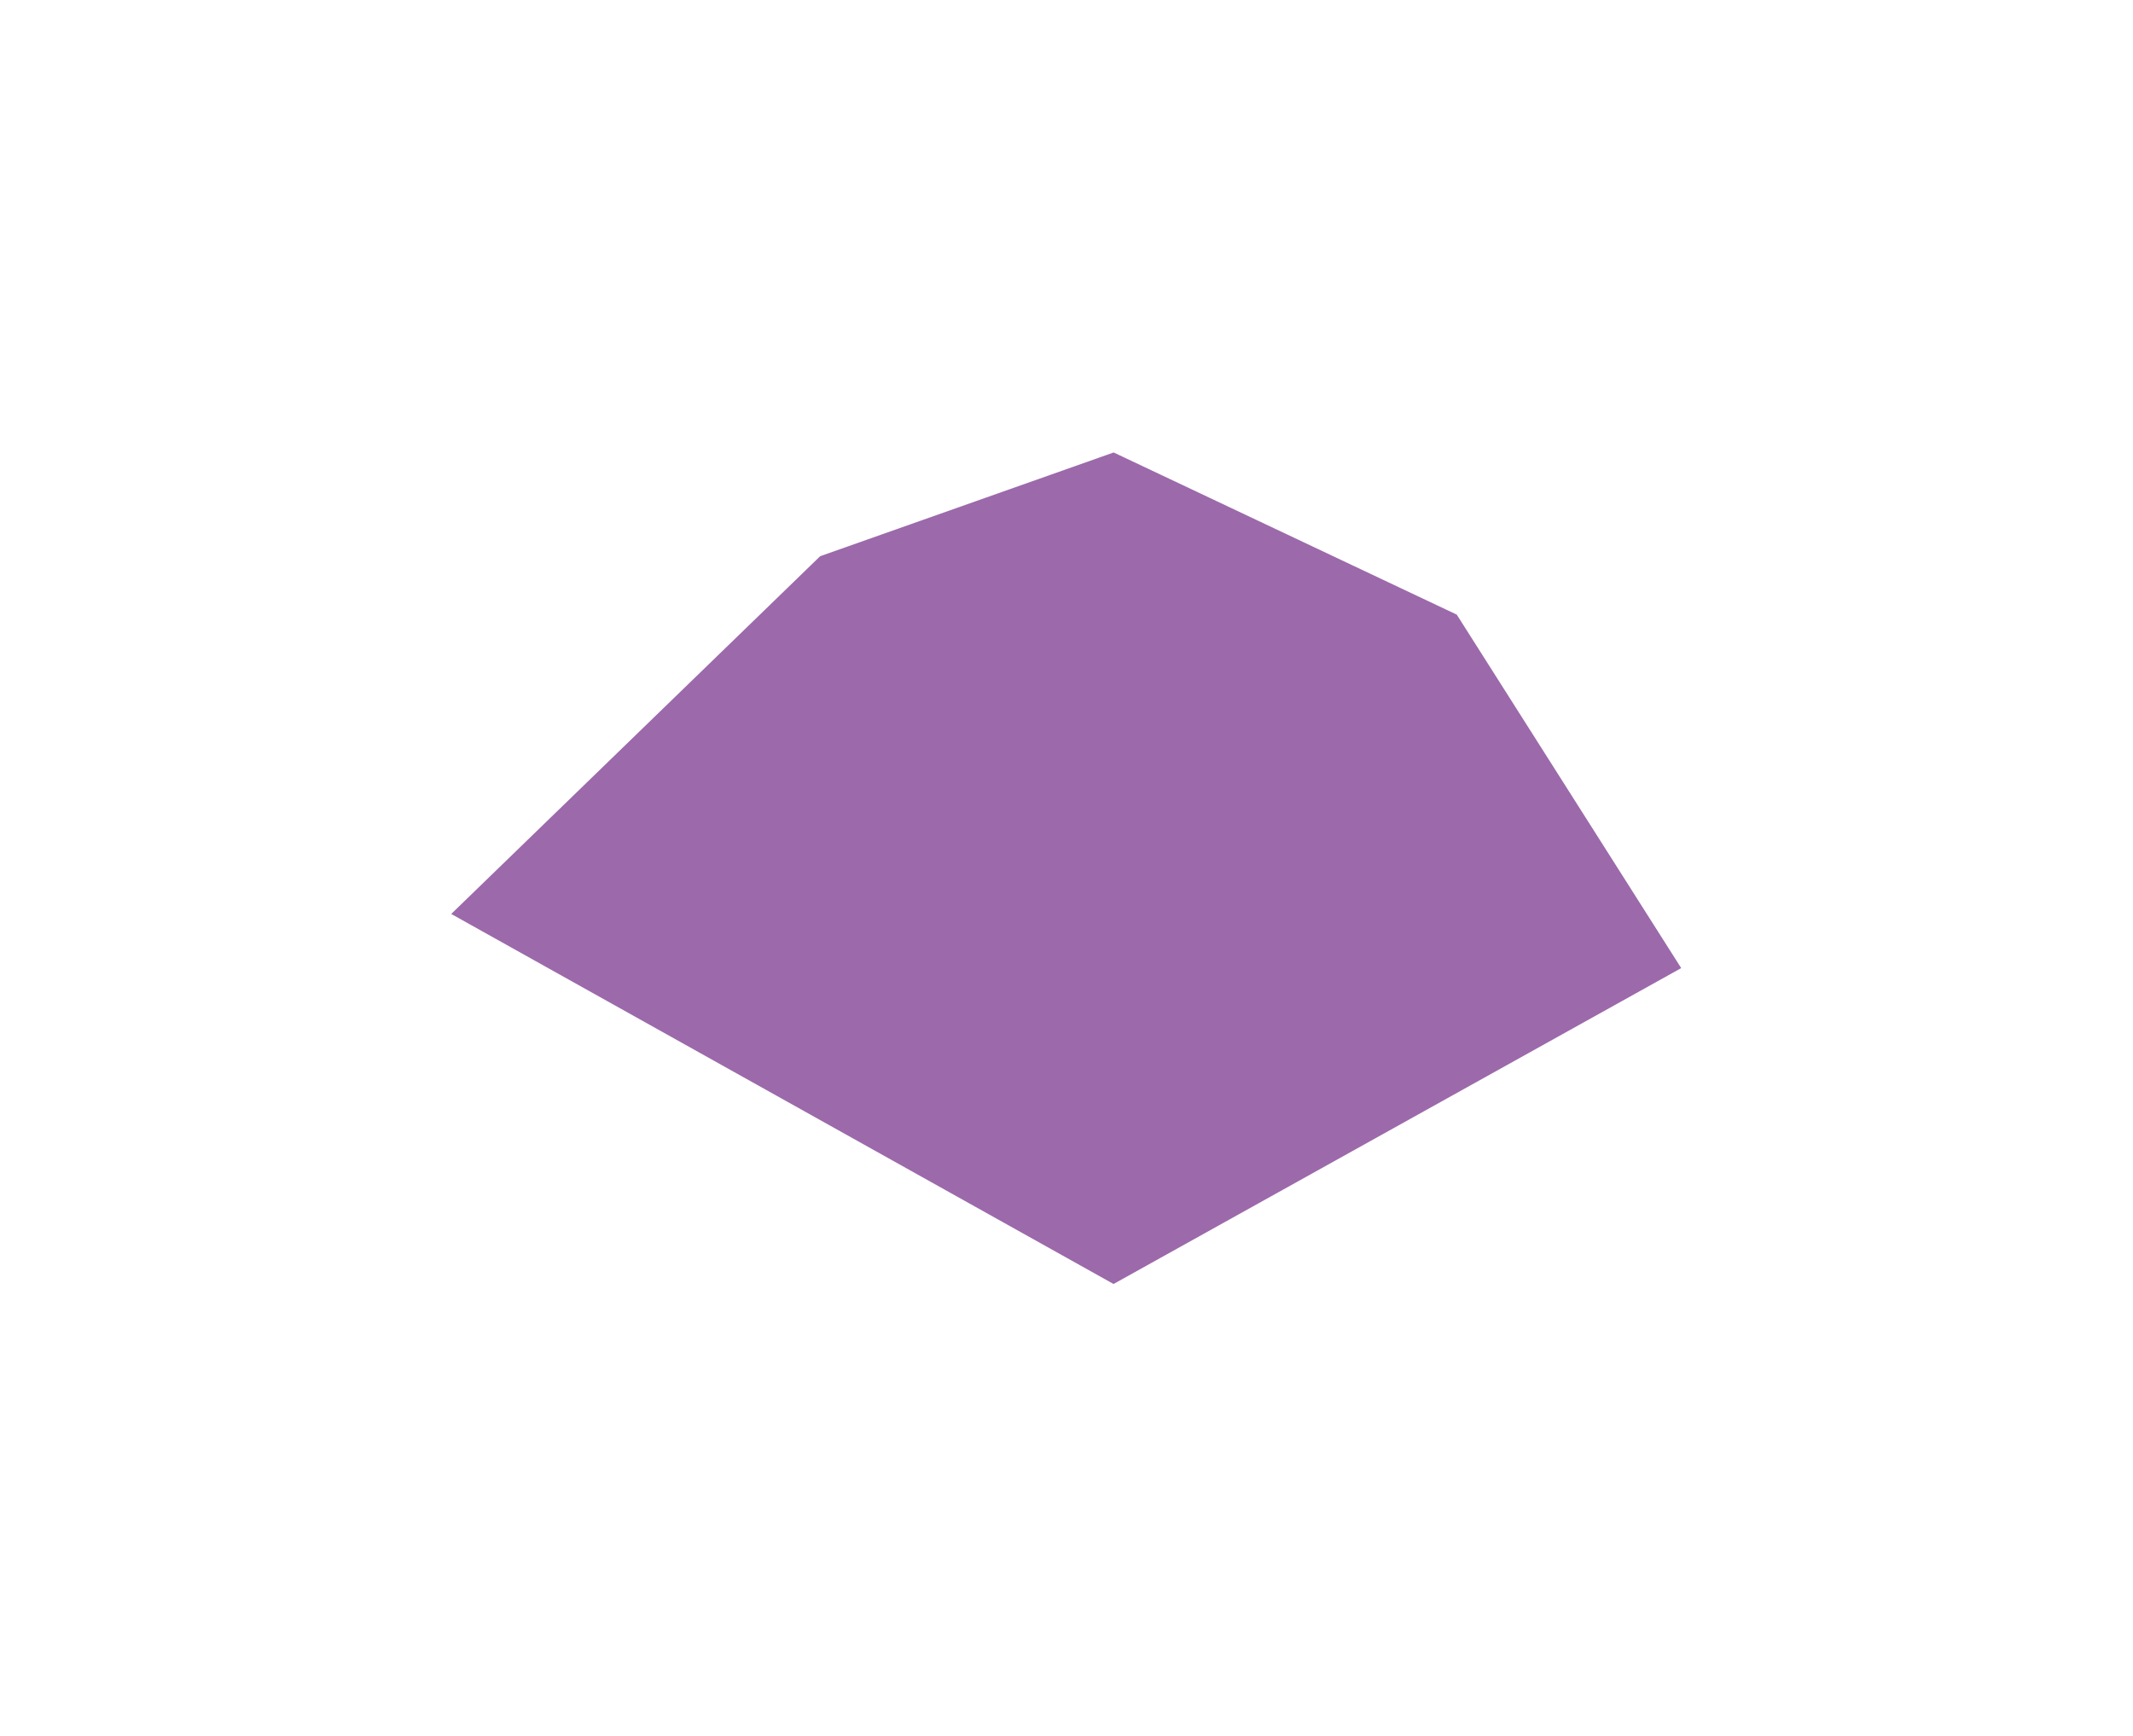 <?xml version="1.0" encoding="UTF-8"?> <svg xmlns="http://www.w3.org/2000/svg" width="947" height="771" viewBox="0 0 947 771" fill="none"><g filter="url(#filter0_f_1001_101)"><path d="M494.385 569L202 405.618L364.68 247.845L494.385 202L646.073 273.693L745 429.516L494.385 569Z" fill="#9C69AB"></path><path d="M494.385 569L202 405.618L364.68 247.845L494.385 202L646.073 273.693L745 429.516L494.385 569Z" stroke="#9C69AB" stroke-width="2"></path></g><defs><filter id="filter0_f_1001_101" x="0.339" y="0.92" width="946.073" height="769.225" filterUnits="userSpaceOnUse" color-interpolation-filters="sRGB"><feFlood flood-opacity="0" result="BackgroundImageFix"></feFlood><feBlend mode="normal" in="SourceGraphic" in2="BackgroundImageFix" result="shape"></feBlend><feGaussianBlur stdDeviation="100" result="effect1_foregroundBlur_1001_101"></feGaussianBlur></filter></defs></svg> 